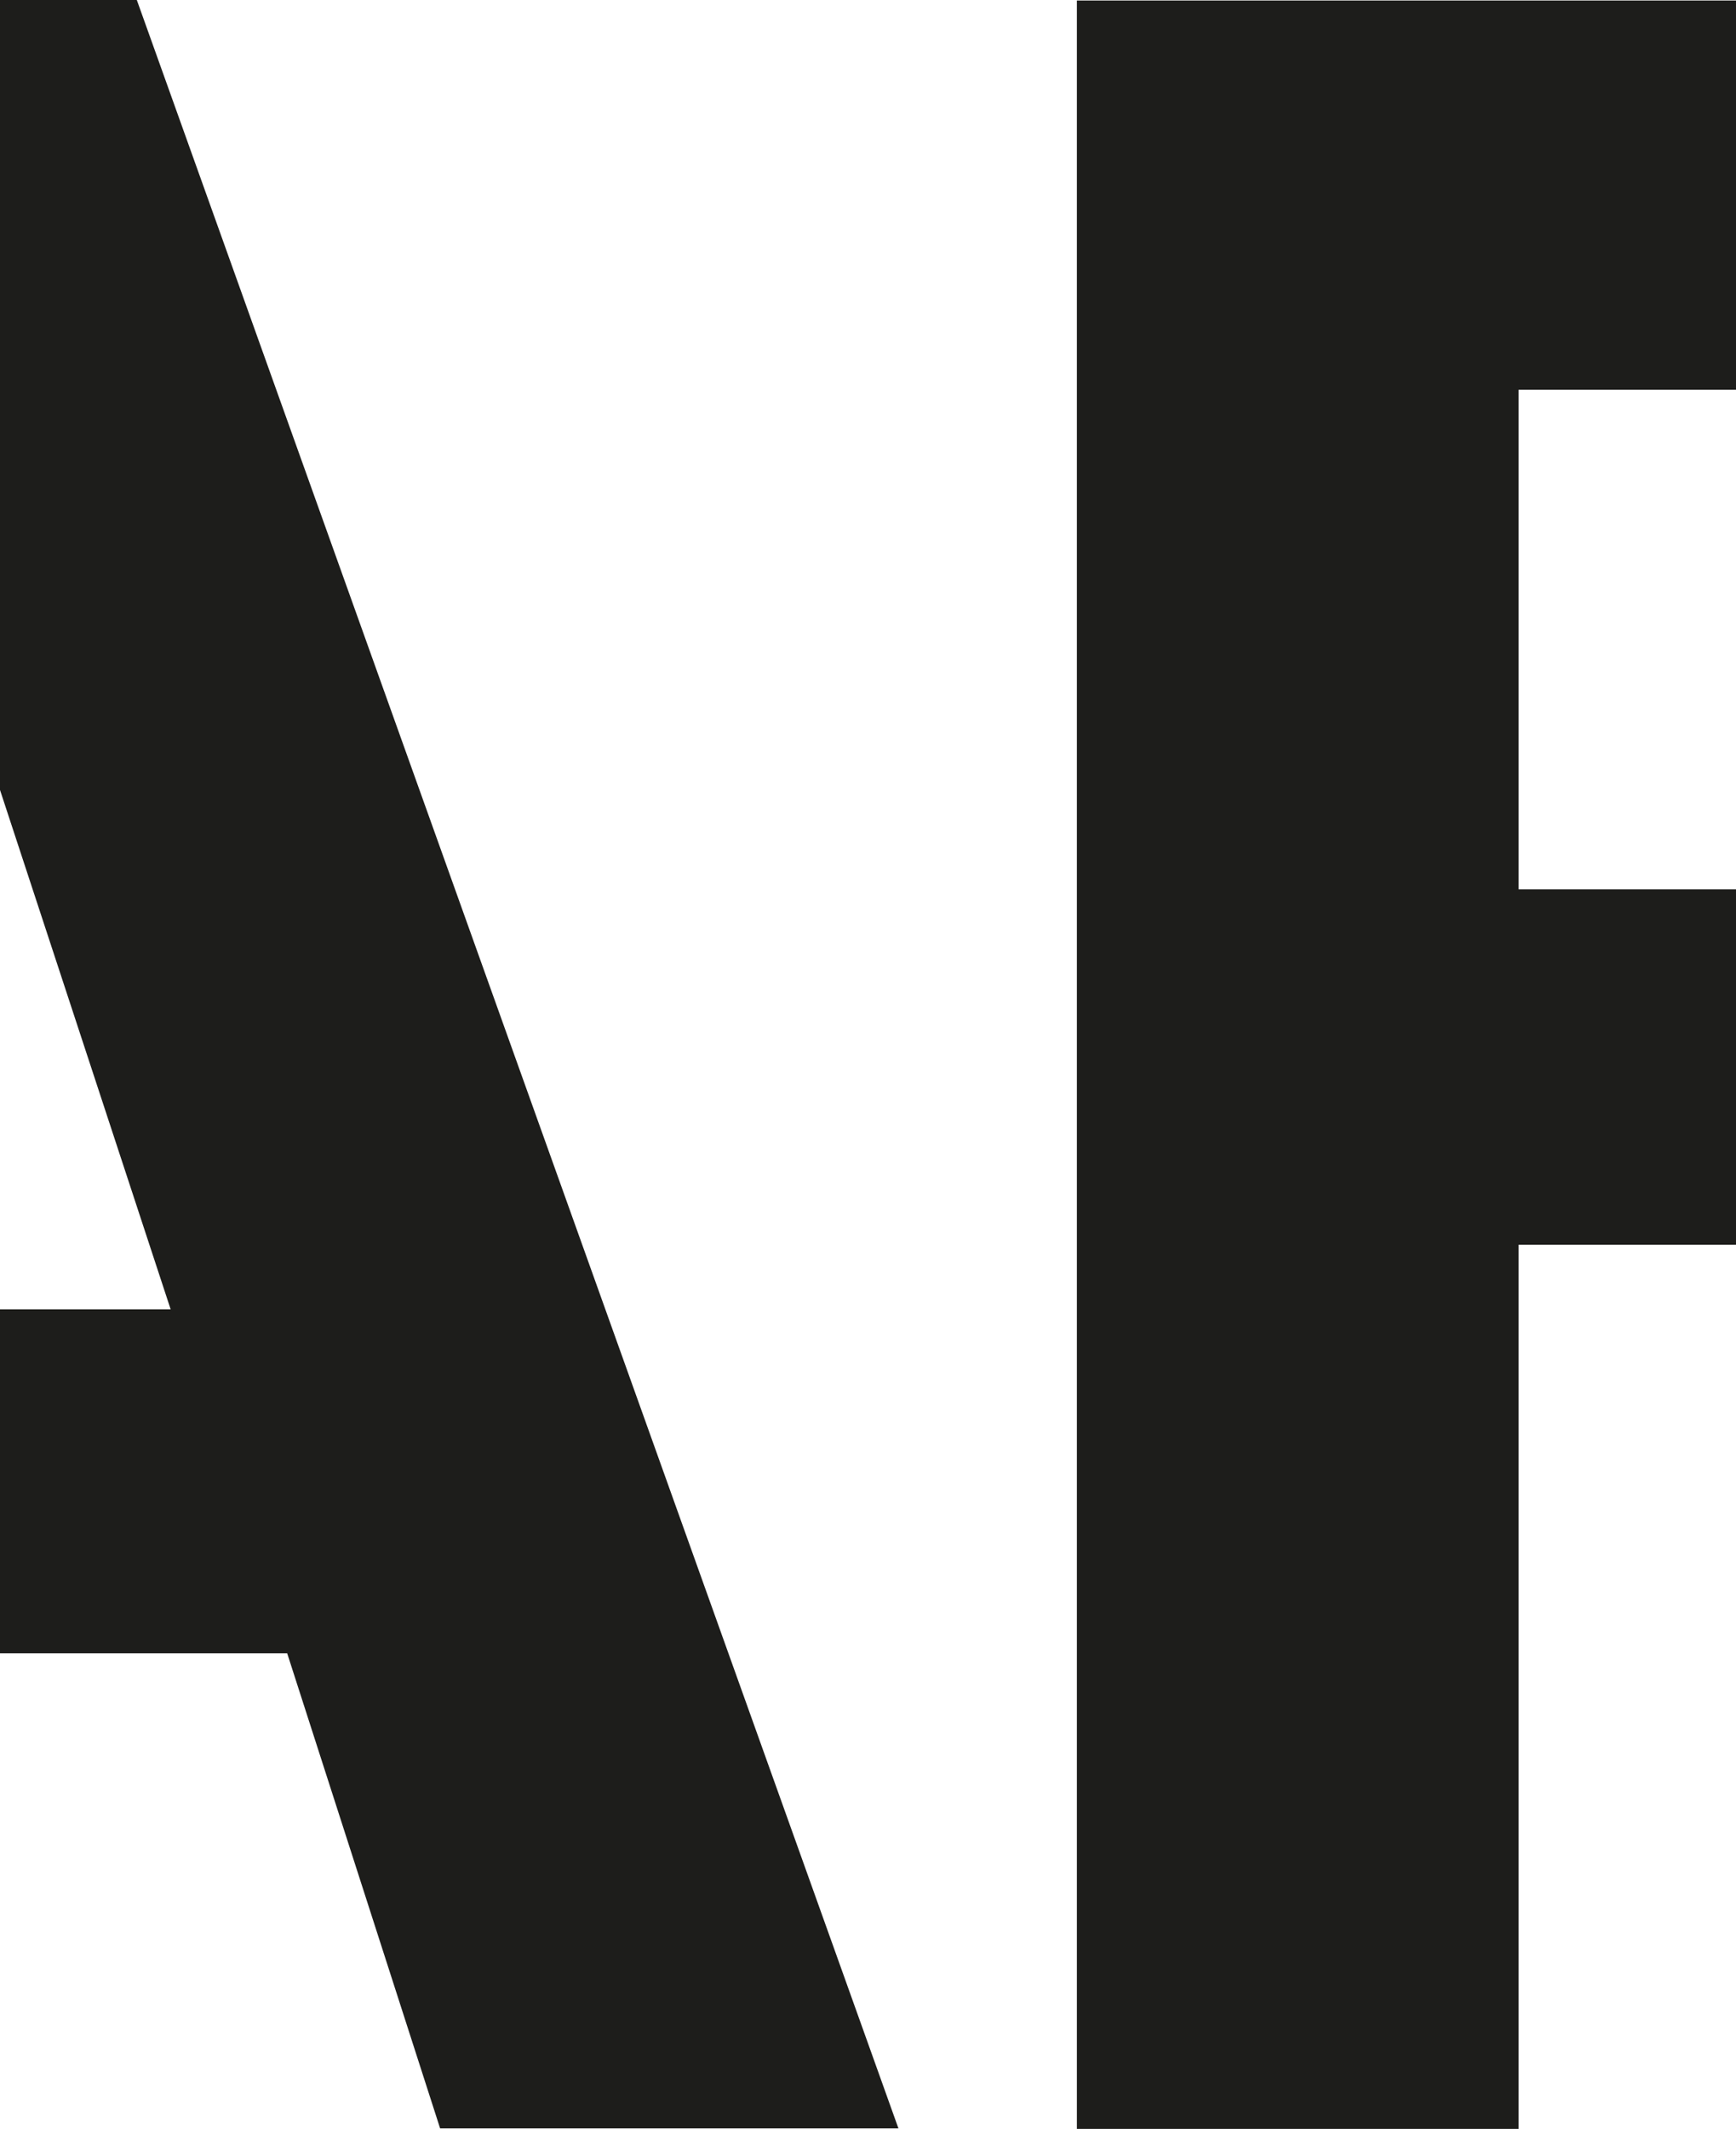<?xml version="1.0" encoding="utf-8"?>
<!-- Generator: Adobe Illustrator 24.2.3, SVG Export Plug-In . SVG Version: 6.00 Build 0)  -->
<svg version="1.1" id="Ebene_1" xmlns="http://www.w3.org/2000/svg" xmlns:xlink="http://www.w3.org/1999/xlink" x="0px" y="0px"
	 viewBox="0 0 33.37 40.91" style="enable-background:new 0 0 33.37 40.91;" xml:space="preserve">
<style type="text/css">
	.st0{fill:#1D1D1B;}
</style>
<polygon class="st0" points="0,0 0,15.18 3.28,25.16 0,25.16 0,31.77 5.52,31.77 8.46,40.9 17.27,40.9 2.63,0 "/>
<polygon class="st0" points="20.7,0.01 20.7,40.91 29.19,40.91 29.19,23.92 33.37,23.92 33.37,17.09 29.19,17.09 29.19,7.49 
	33.37,7.49 33.37,0.01 "/>
</svg>

